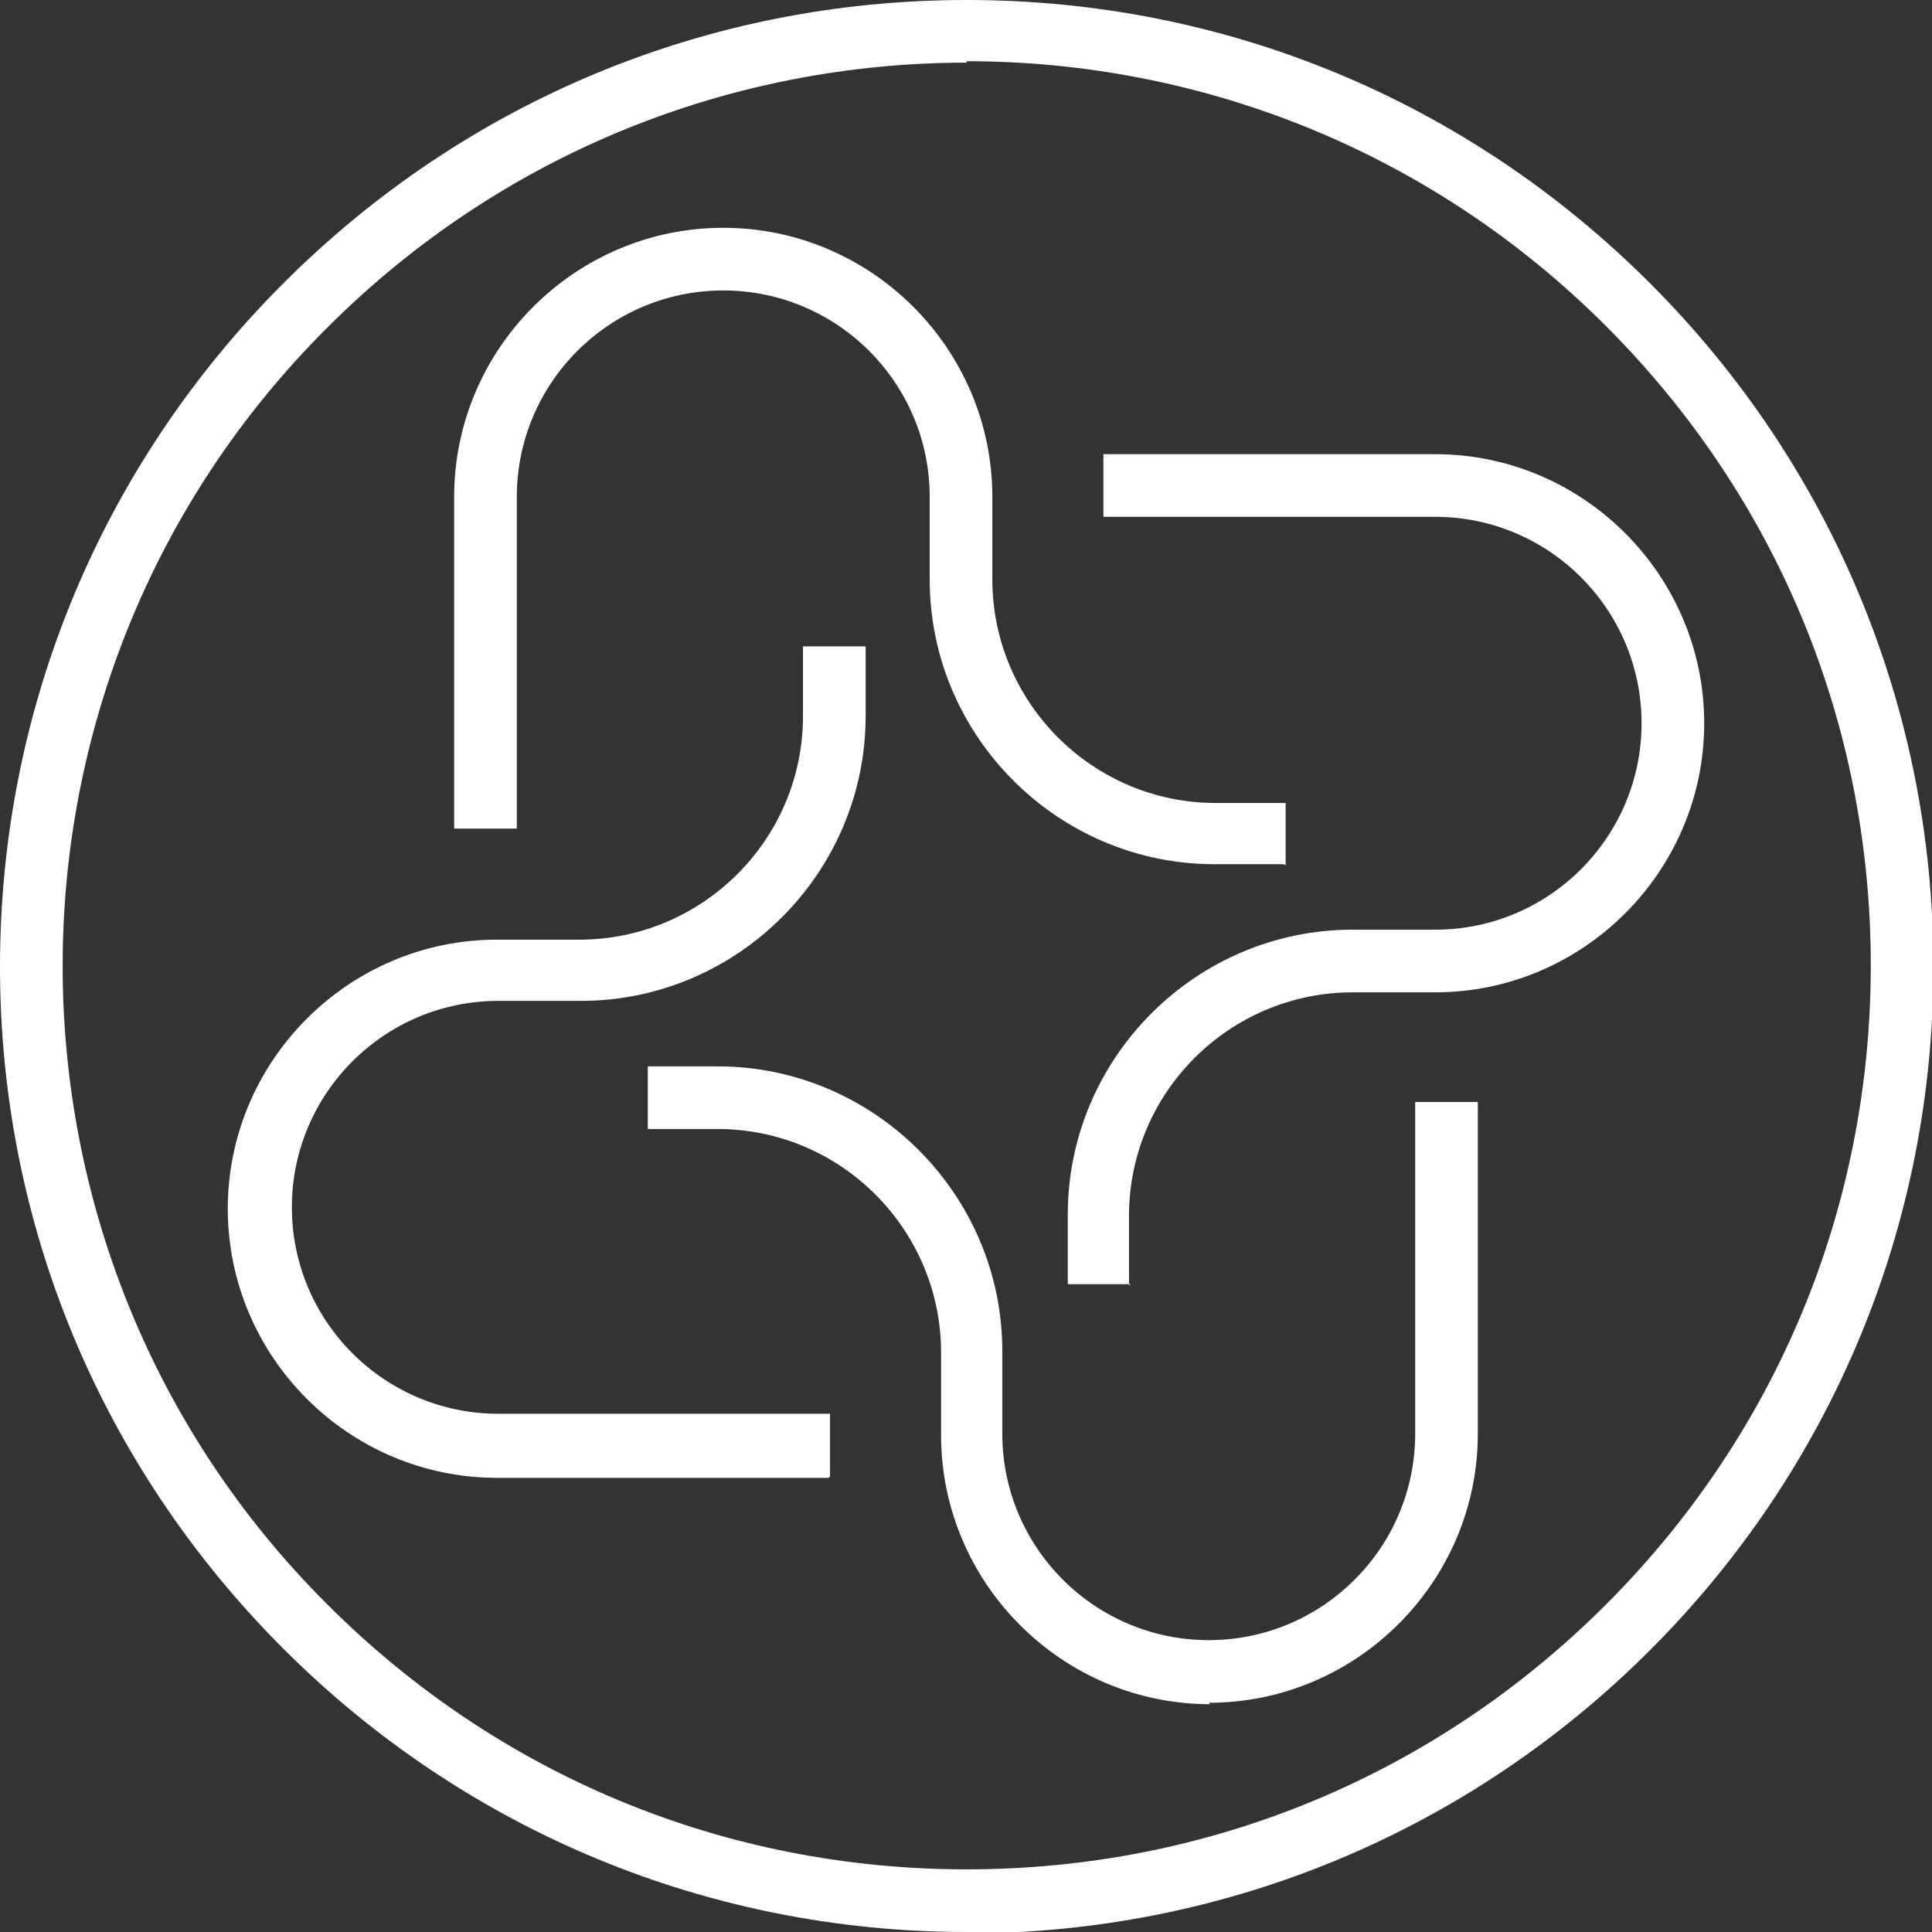 <?xml version="1.0" encoding="UTF-8"?>
<svg xmlns="http://www.w3.org/2000/svg" id="b" width="135.7" height="135.7" viewBox="0 0 135.7 135.7">
  <rect x="0" y="0" width="135.7" height="135.7" fill="#333333" stroke="none"/>
  <defs>
    <style>.d{fill:#fff;}</style>
  </defs>
  <g id="c">
    <path class="d" d="M79.4,90.2h-4.4v-4.9c0-11,9-20,20-20h5.8c8,0,14.5-6.5,14.5-14.5s-6.5-14.5-14.5-14.5h-23.3v-4.4h23.3c10.4,0,18.9,8.5,18.9,18.9s-8.5,18.9-18.9,18.9h-5.8c-8.6,0-15.7,7-15.7,15.7v4.9Z"></path>
    <path class="d" d="M58.2,103.8h-23.3c-10.4,0-18.9-8.5-18.9-18.9s8.5-18.9,18.9-18.9h5.8c8.6,0,15.7-7,15.7-15.7v-4.9h4.4v4.9c0,11-9,20-20,20h-5.8c-8,0-14.5,6.5-14.5,14.5s6.5,14.5,14.5,14.5h23.3v4.4Z"></path>
    <path class="d" d="M85,119.7c-10.4,0-18.9-8.5-18.9-18.9v-5.8c0-8.6-7-15.7-15.7-15.7h-4.9v-4.4h4.9c11,0,20,9,20,20v5.8c0,8,6.5,14.5,14.5,14.5s14.5-6.5,14.5-14.5v-23.3h4.4v23.3c0,10.4-8.5,18.9-18.9,18.9"></path>
    <path class="d" d="M90.2,60.7h-4.9c-11,0-20-9-20-20v-5.8c0-8-6.5-14.5-14.5-14.5s-14.5,6.5-14.5,14.5v23.3h-4.4v-23.3c0-10.4,8.5-18.9,18.9-18.9s18.9,8.5,18.9,18.9v5.8c0,8.6,7,15.7,15.7,15.7h4.9v4.4Z"></path>
    <path class="d" d="M67.9,135.7c-18.1,0-35.2-7.1-48-19.9C7.1,103,0,86,0,67.9S7.1,32.7,19.9,19.9C32.7,7.1,49.7,0,67.9,0s35.2,7.1,48,19.9c12.8,12.8,19.9,29.9,19.9,48s-7.1,35.2-19.9,48c0,0,0,0,0,0-12.8,12.8-29.9,19.9-48,19.9M67.9,4.4c-16.3,0-32.5,6.2-44.9,18.6C-1.8,47.7-1.8,88,23,112.7c12,12,27.9,18.6,44.9,18.6s32.9-6.6,44.9-18.6c12-12,18.6-27.9,18.6-44.9s-6.6-32.9-18.6-44.9c-12.4-12.4-28.6-18.6-44.9-18.6"></path>
  </g>
</svg>
